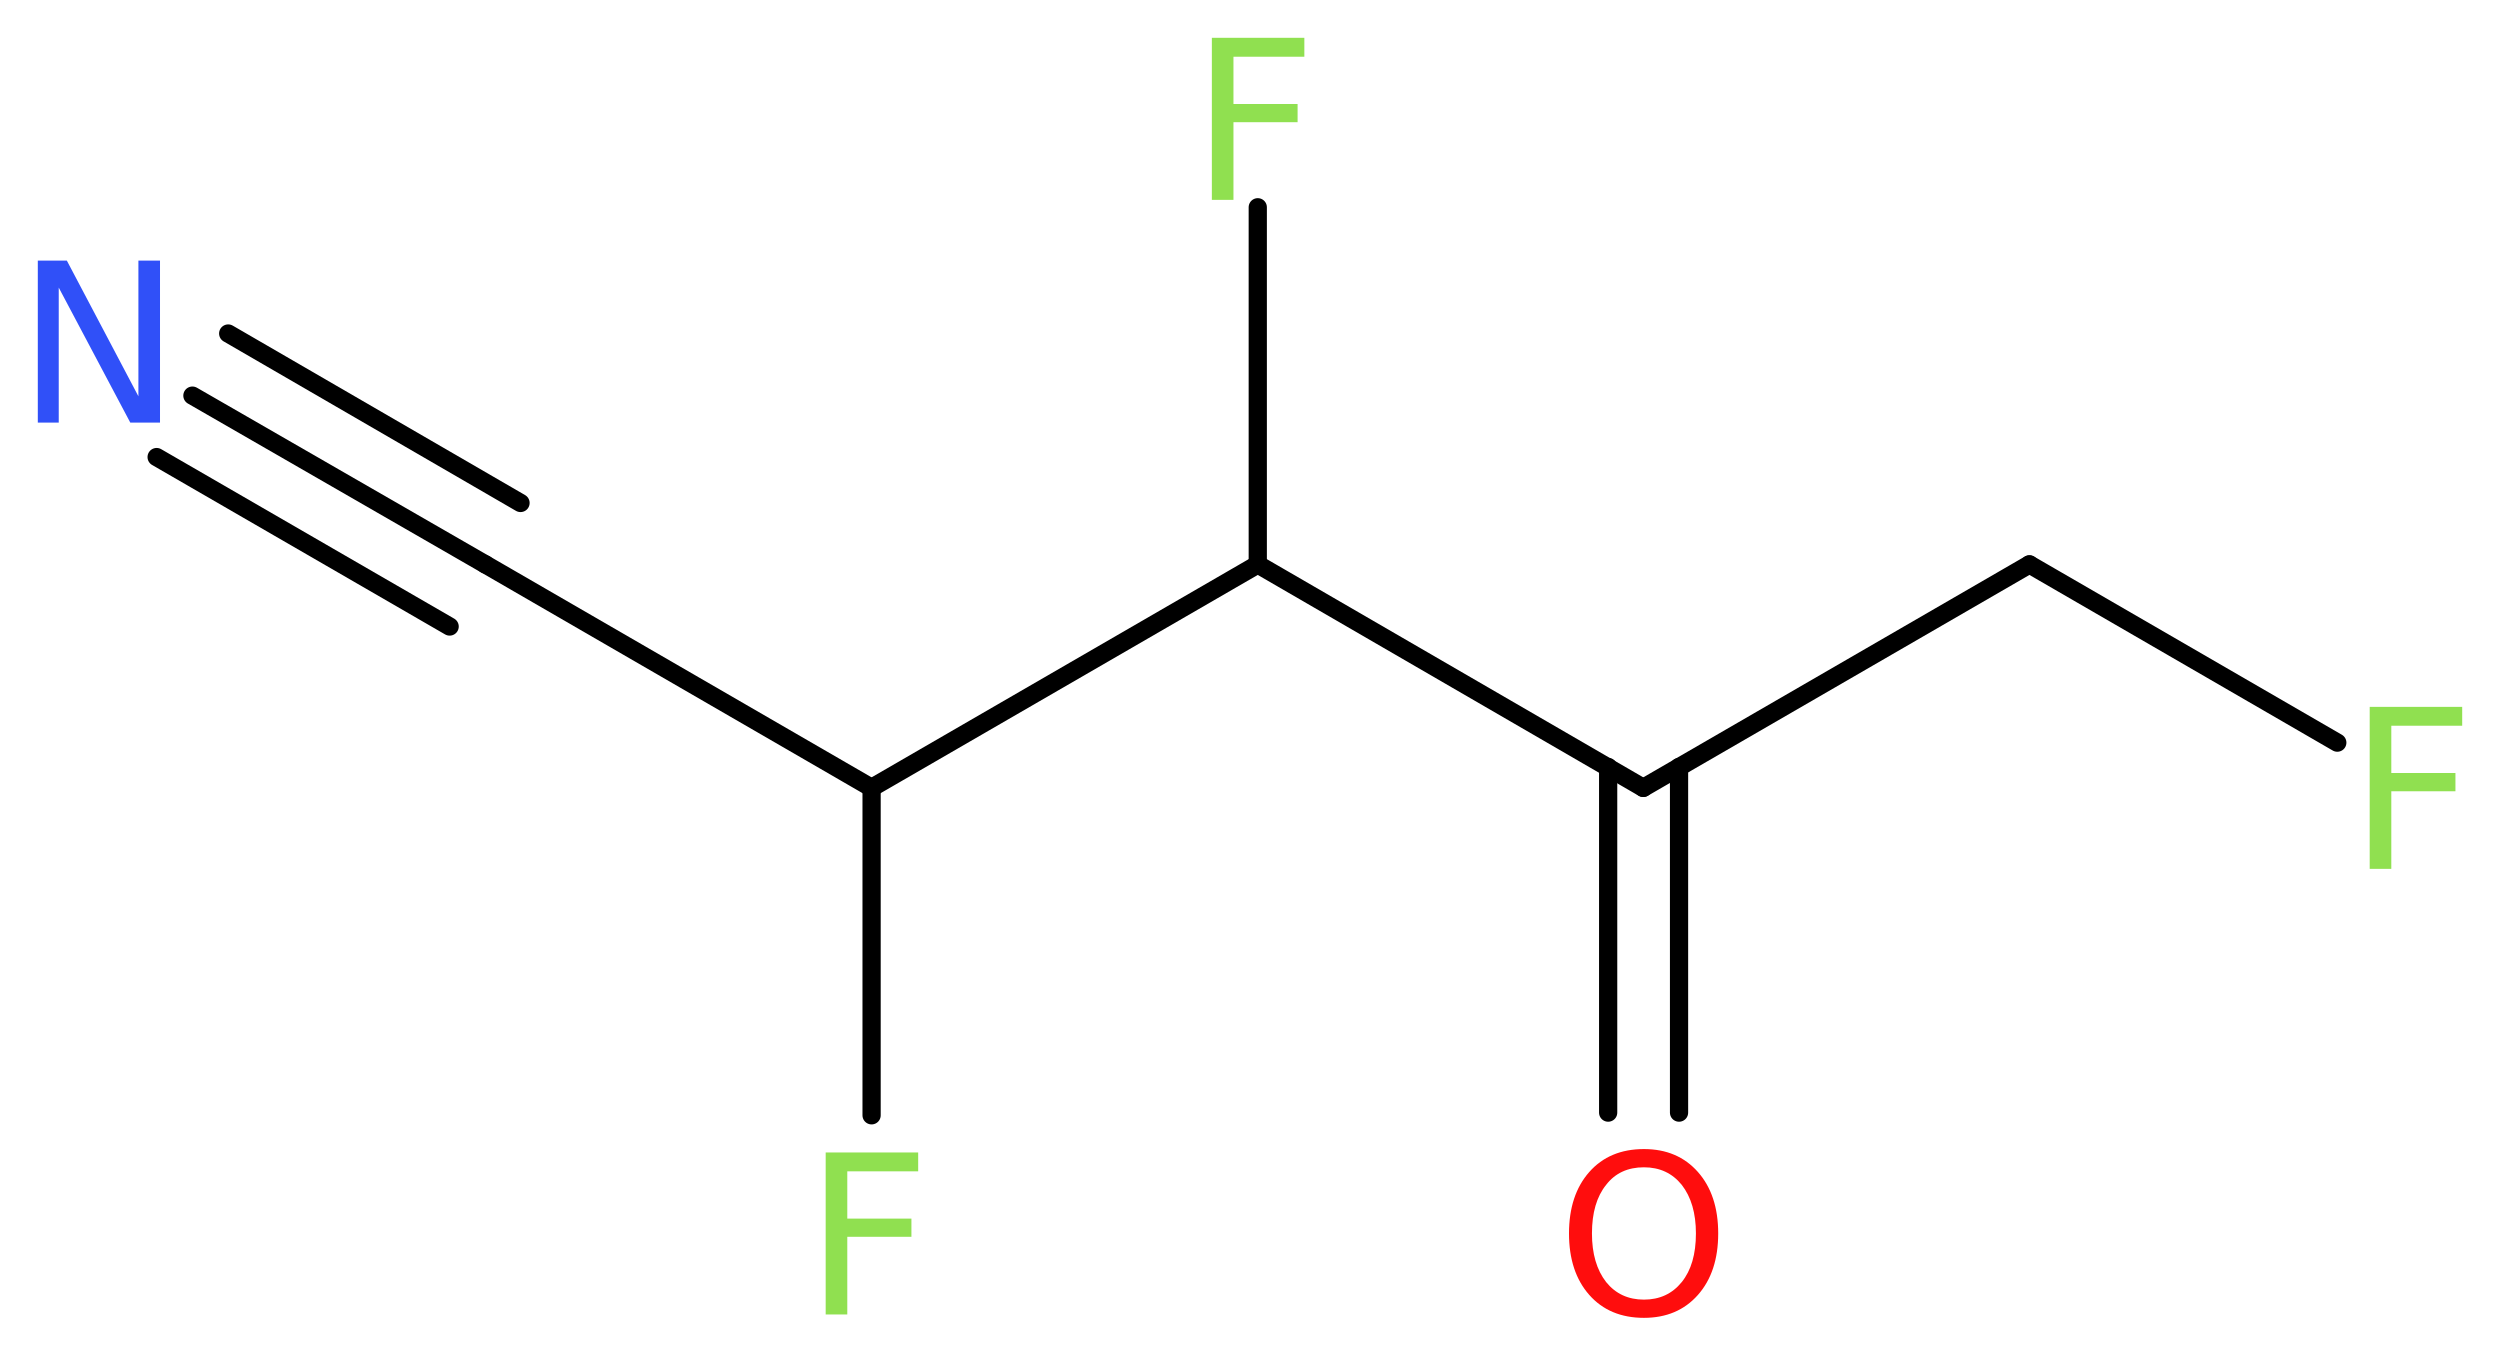 <?xml version='1.0' encoding='UTF-8'?>
<!DOCTYPE svg PUBLIC "-//W3C//DTD SVG 1.1//EN" "http://www.w3.org/Graphics/SVG/1.1/DTD/svg11.dtd">
<svg version='1.2' xmlns='http://www.w3.org/2000/svg' xmlns:xlink='http://www.w3.org/1999/xlink' width='37.03mm' height='20.08mm' viewBox='0 0 37.03 20.08'>
  <desc>Generated by the Chemistry Development Kit (http://github.com/cdk)</desc>
  <g stroke-linecap='round' stroke-linejoin='round' stroke='#000000' stroke-width='.27' fill='#90E050'>
    <rect x='.0' y='.0' width='38.0' height='21.0' fill='#FFFFFF' stroke='none'/>
    <g id='mol1' class='mol'>
      <g id='mol1bnd1' class='bond'>
        <line x1='2.85' y1='5.86' x2='7.19' y2='8.36'/>
        <line x1='3.38' y1='4.94' x2='7.71' y2='7.45'/>
        <line x1='2.32' y1='6.77' x2='6.66' y2='9.28'/>
      </g>
      <line id='mol1bnd2' class='bond' x1='7.19' y1='8.36' x2='12.91' y2='11.67'/>
      <line id='mol1bnd3' class='bond' x1='12.91' y1='11.67' x2='12.91' y2='16.52'/>
      <line id='mol1bnd4' class='bond' x1='12.91' y1='11.67' x2='18.63' y2='8.36'/>
      <line id='mol1bnd5' class='bond' x1='18.63' y1='8.36' x2='18.63' y2='3.07'/>
      <line id='mol1bnd6' class='bond' x1='18.63' y1='8.36' x2='24.34' y2='11.67'/>
      <g id='mol1bnd7' class='bond'>
        <line x1='24.87' y1='11.36' x2='24.87' y2='16.48'/>
        <line x1='23.82' y1='11.36' x2='23.82' y2='16.48'/>
      </g>
      <line id='mol1bnd8' class='bond' x1='24.34' y1='11.67' x2='30.06' y2='8.36'/>
      <line id='mol1bnd9' class='bond' x1='30.06' y1='8.36' x2='34.62' y2='11.0'/>
      <path id='mol1atm1' class='atom' d='M.56 3.86h.43l1.06 2.01v-2.01h.32v2.4h-.44l-1.06 -2.0v2.0h-.31v-2.4z' stroke='none' fill='#3050F8'/>
      <path id='mol1atm4' class='atom' d='M12.22 17.07h1.38v.28h-1.05v.7h.95v.27h-.95v1.15h-.32v-2.4z' stroke='none'/>
      <path id='mol1atm6' class='atom' d='M17.94 .56h1.38v.28h-1.05v.7h.95v.27h-.95v1.15h-.32v-2.4z' stroke='none'/>
      <path id='mol1atm8' class='atom' d='M24.35 17.29q-.36 .0 -.56 .26q-.21 .26 -.21 .72q.0 .45 .21 .72q.21 .26 .56 .26q.35 .0 .56 -.26q.21 -.26 .21 -.72q.0 -.45 -.21 -.72q-.21 -.26 -.56 -.26zM24.35 17.02q.5 .0 .8 .34q.3 .34 .3 .91q.0 .57 -.3 .91q-.3 .34 -.8 .34q-.51 .0 -.81 -.34q-.3 -.34 -.3 -.91q.0 -.57 .3 -.91q.3 -.34 .81 -.34z' stroke='none' fill='#FF0D0D'/>
      <path id='mol1atm10' class='atom' d='M35.09 10.47h1.38v.28h-1.05v.7h.95v.27h-.95v1.15h-.32v-2.4z' stroke='none'/>
    </g>
  </g>
</svg>
